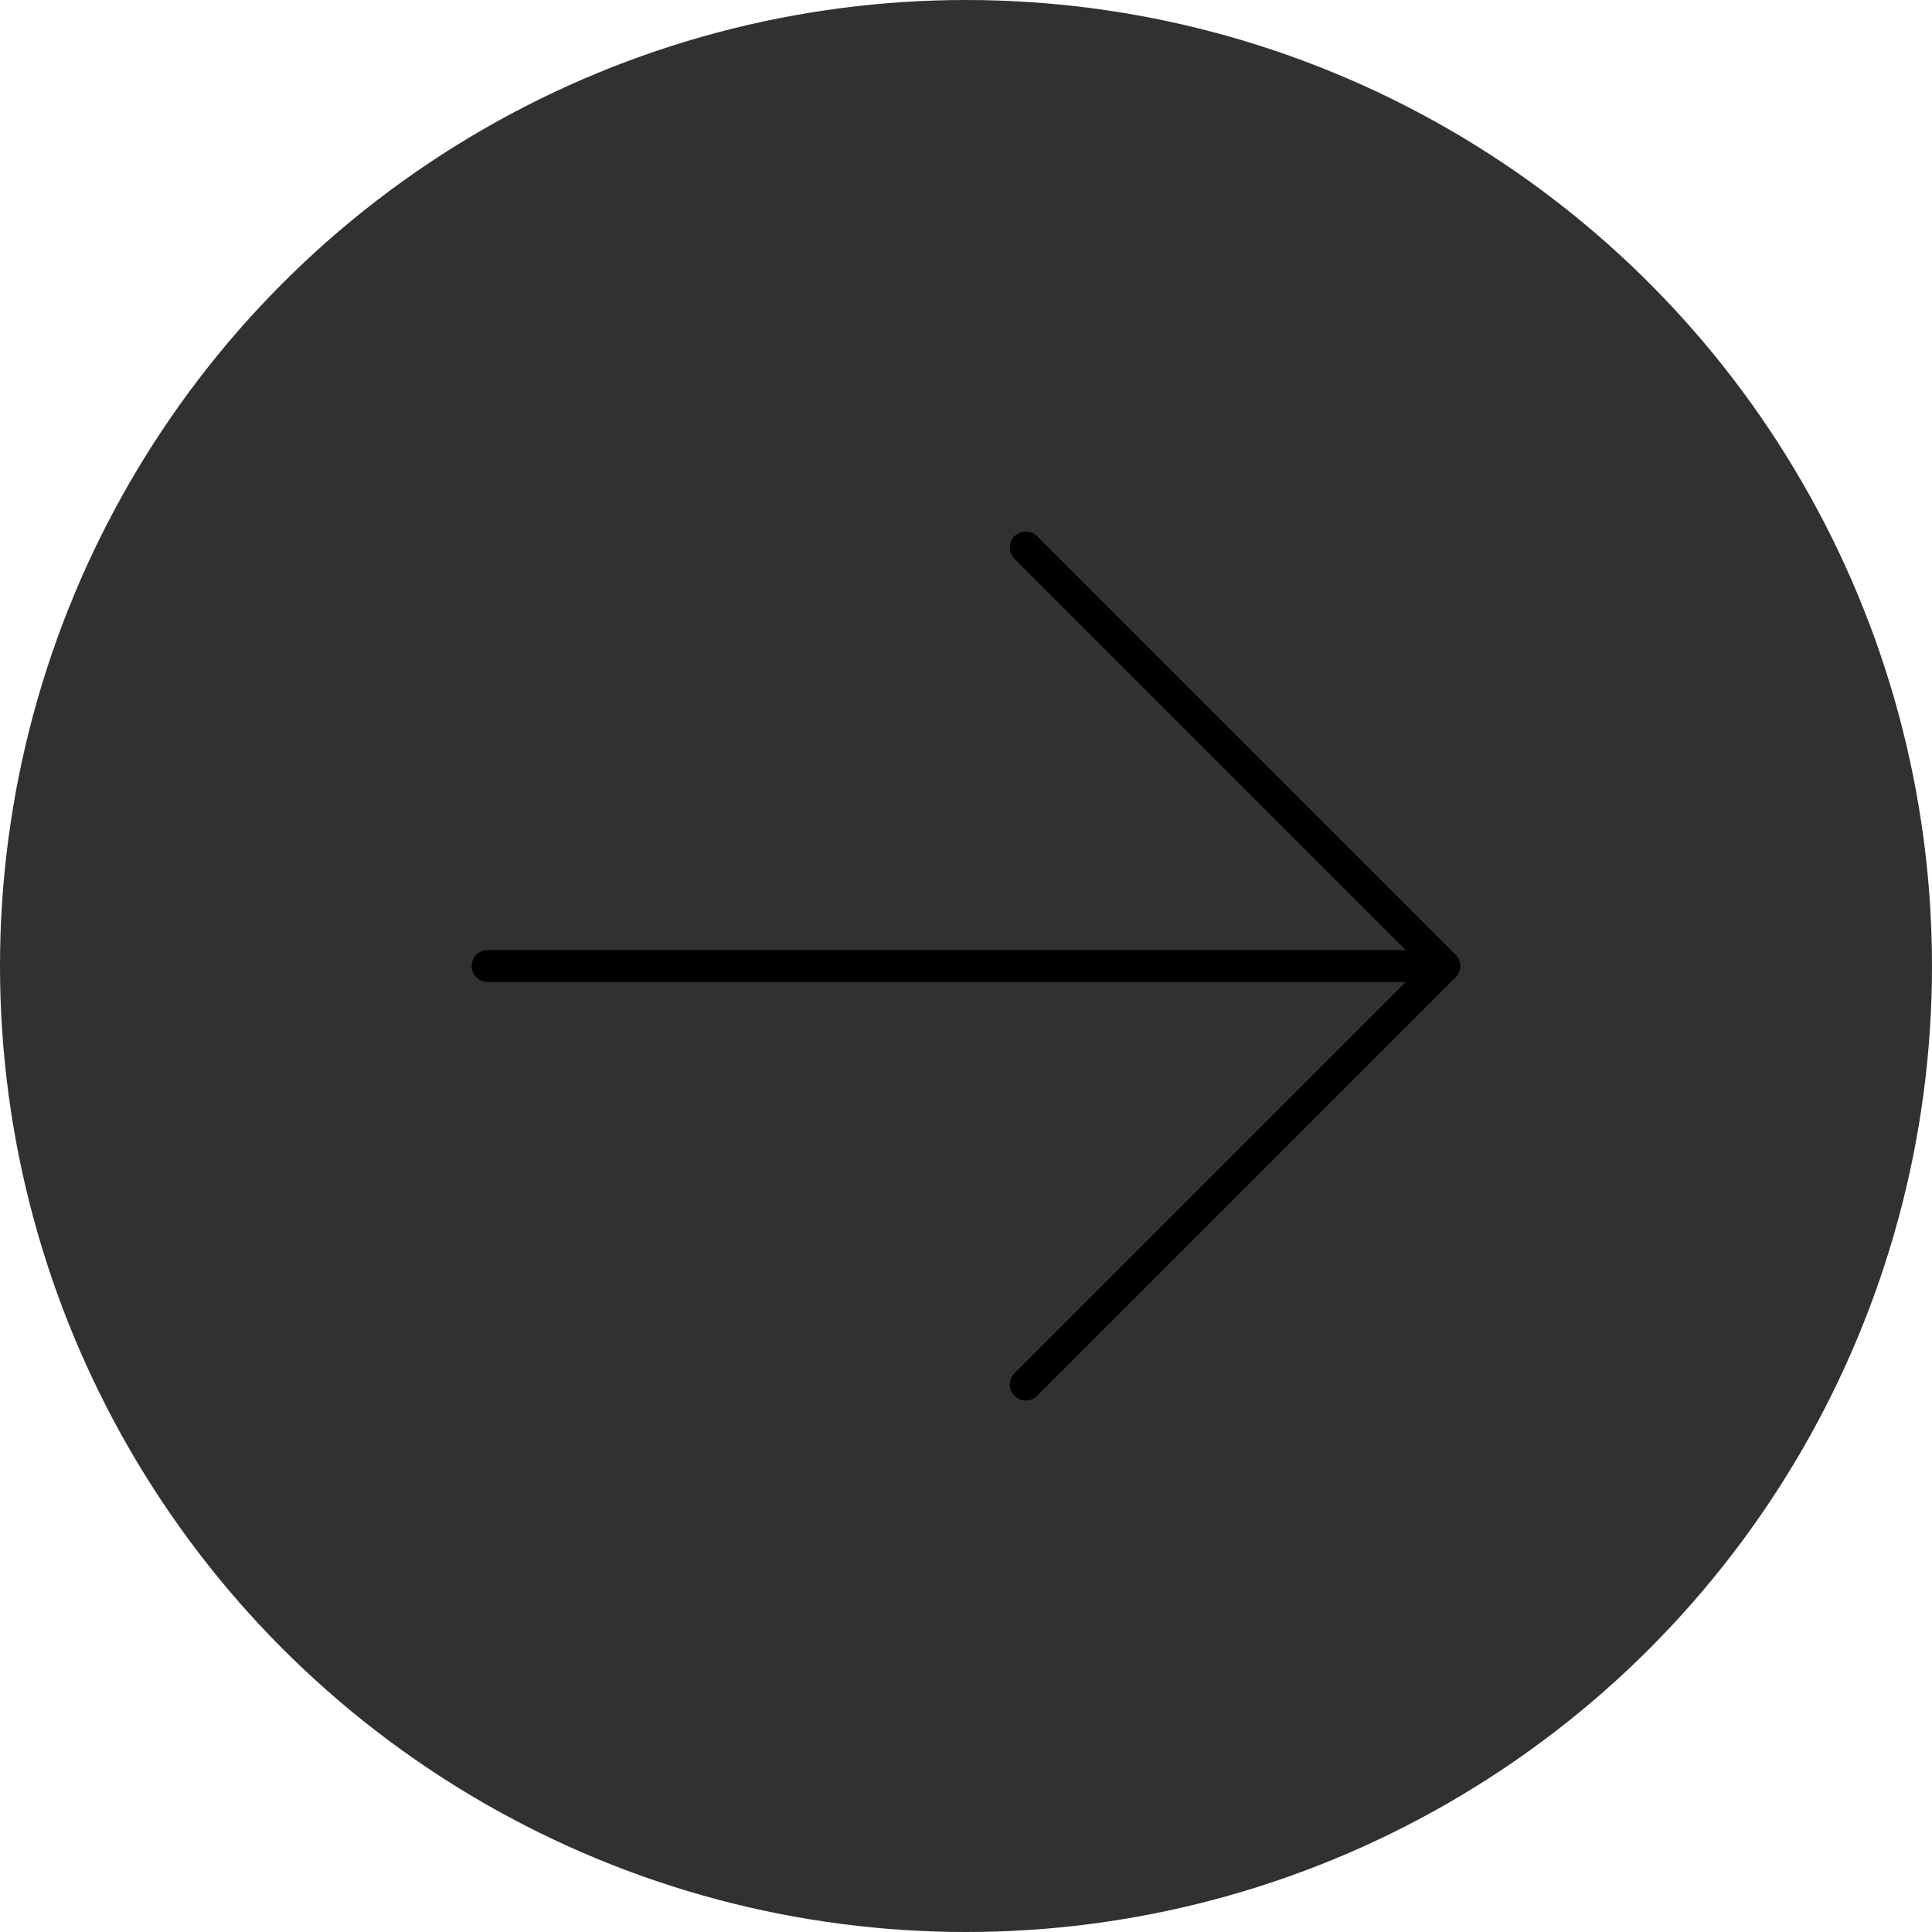<svg xmlns="http://www.w3.org/2000/svg" width="121" height="121" viewBox="0 0 121 121">
  <g id="グループ_1721" data-name="グループ 1721" transform="translate(-2042 -17837.633)">
    <circle id="楕円形_78" data-name="楕円形 78" cx="60.5" cy="60.5" r="60.5" transform="translate(2042 17837.633)" fill="#313131"/>
    <path id="Icon_akar-arrow-left" data-name="Icon akar-arrow-left" d="M26.213,0,0,26.213,26.213,52.427M0,26.213H59.916" transform="translate(2132.458 17924.348) rotate(180)" fill="none" stroke="#000" stroke-linecap="round" stroke-linejoin="round" stroke-width="2"/>
  </g>
</svg>
